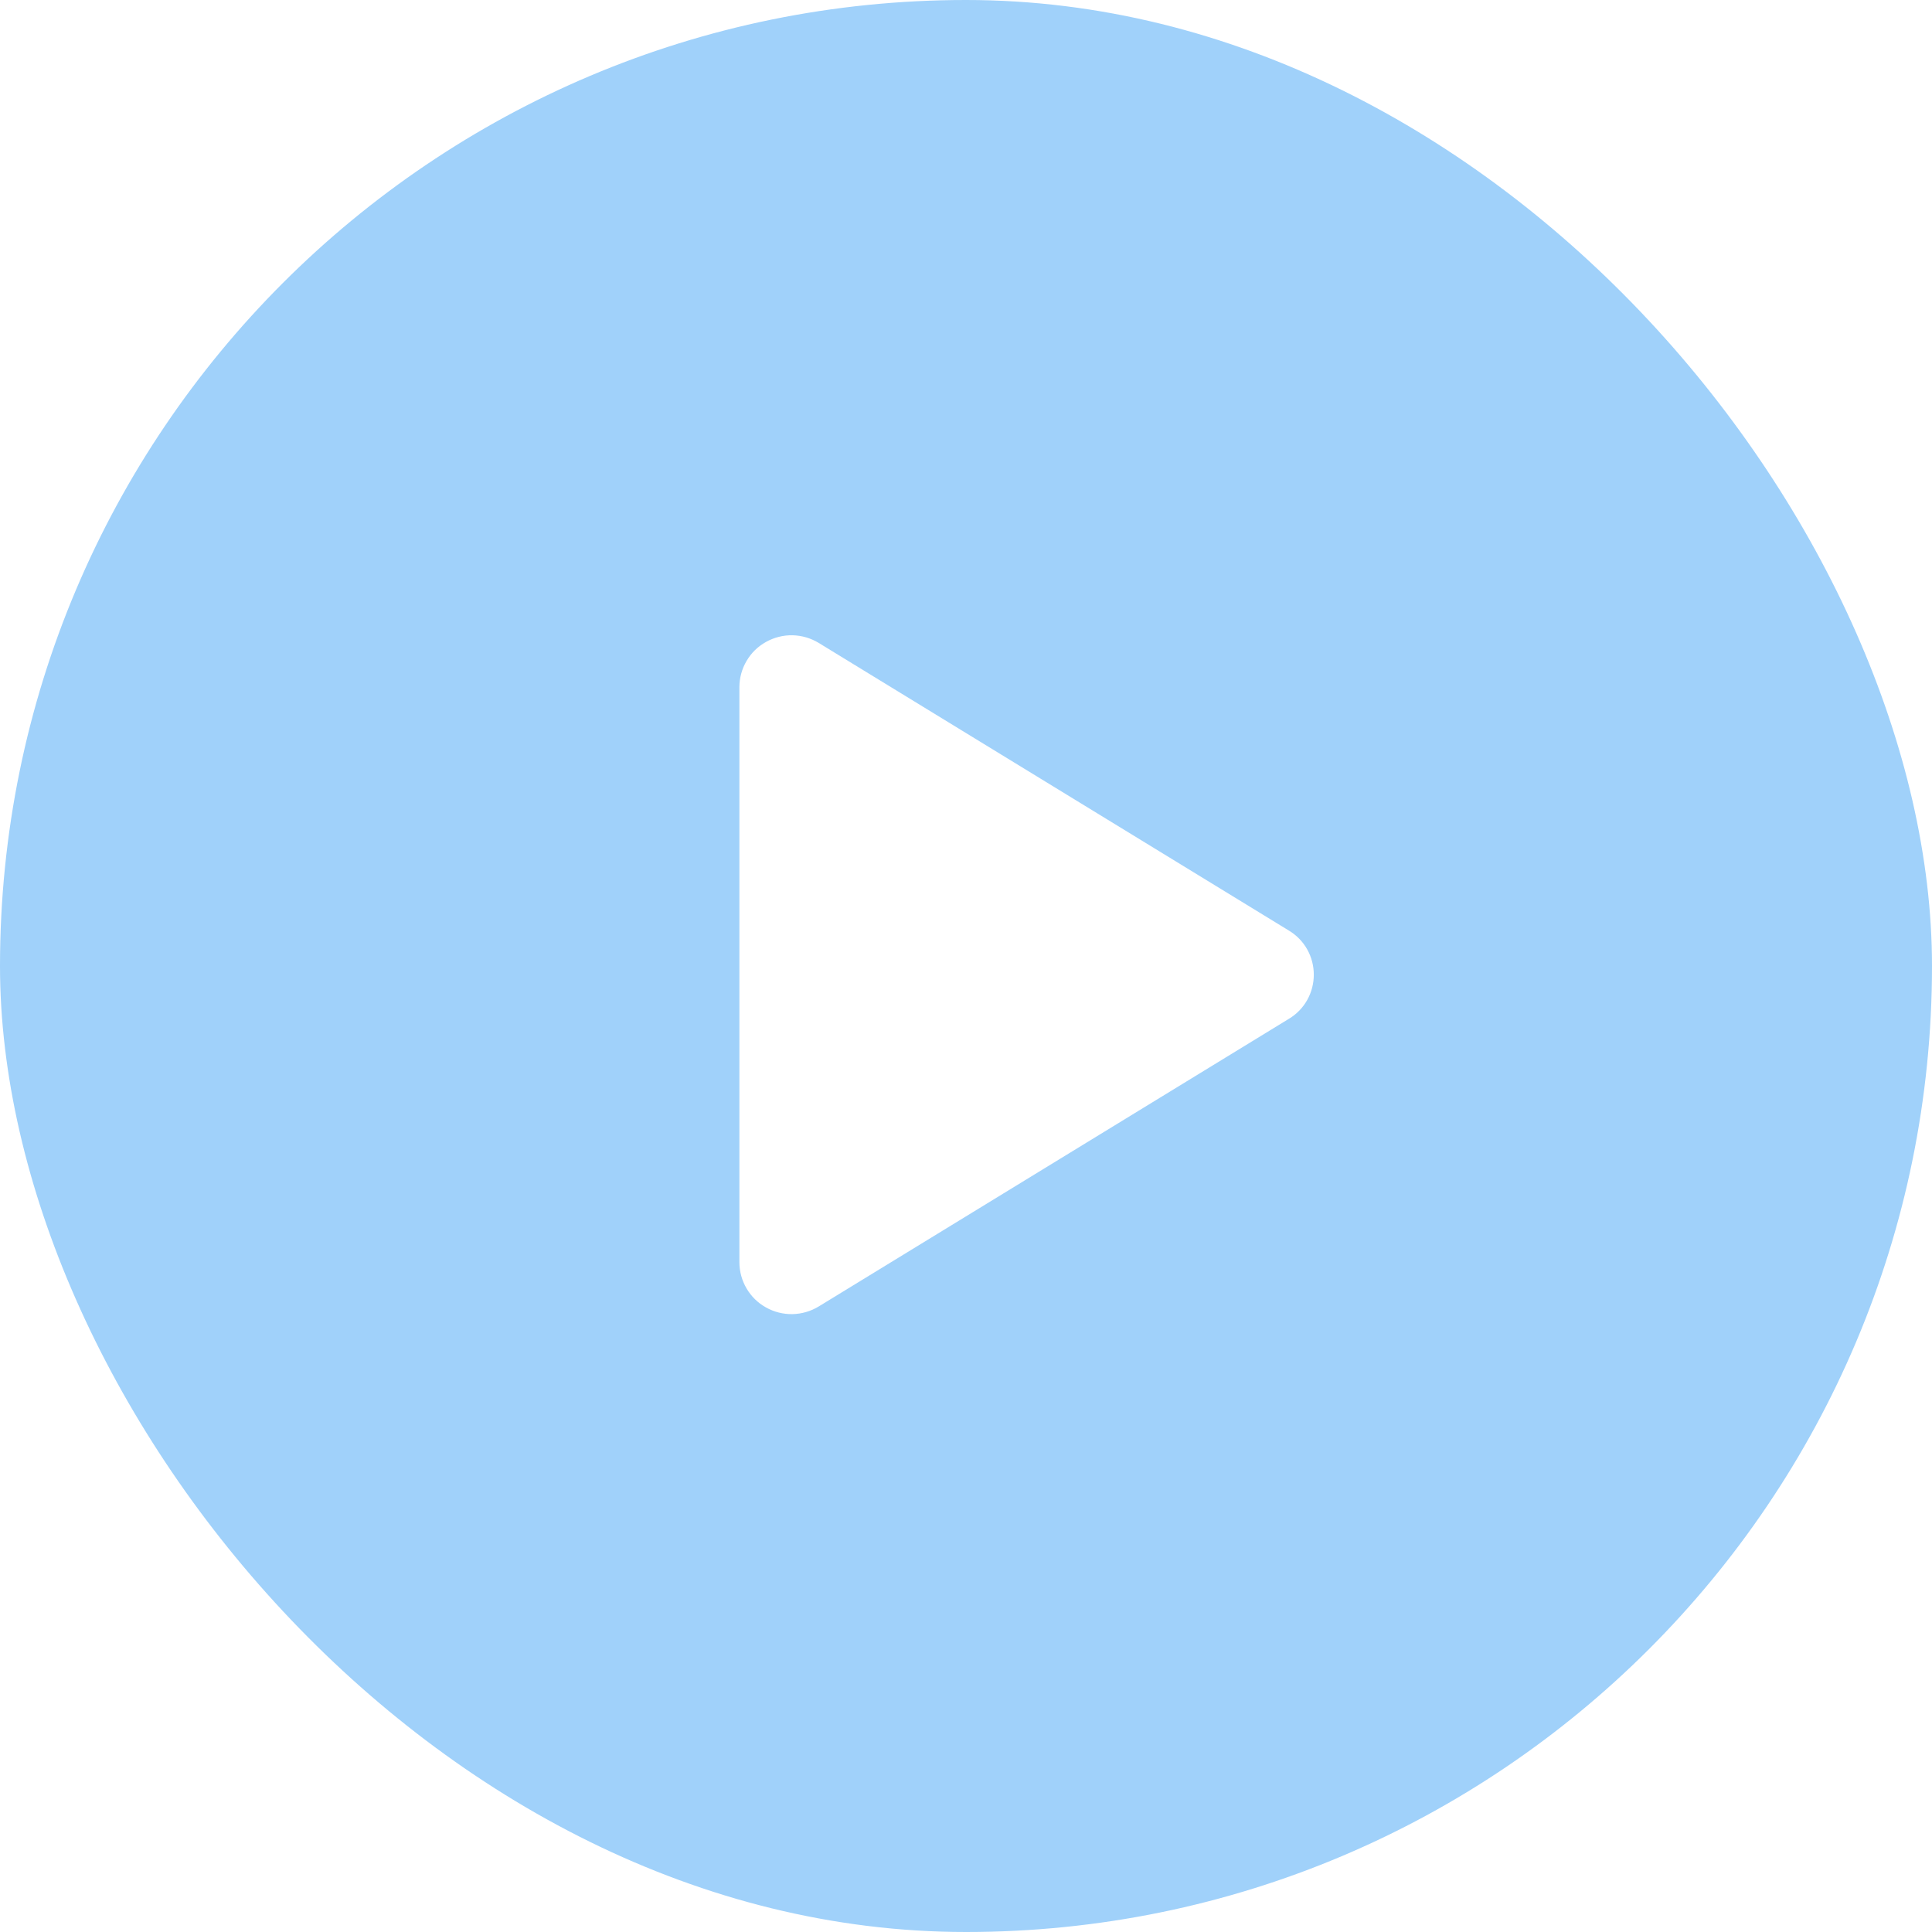 <svg xmlns="http://www.w3.org/2000/svg" width="48" height="48" viewBox="0 0 48 48" fill="none"><rect width="48" height="48" rx="24" fill="#A0D1FA"></rect><g clip-path="url(#clip0_2092_1269)"><g filter="url(#filter0_d_2092_1269)"><path d="M32.641 24.216C32.641 24.436 32.585 24.653 32.477 24.845C32.369 25.037 32.213 25.198 32.024 25.311L20.342 32.458C20.145 32.578 19.92 32.644 19.689 32.649C19.458 32.653 19.23 32.596 19.029 32.482C18.829 32.371 18.663 32.208 18.548 32.011C18.432 31.814 18.371 31.59 18.37 31.362V17.07C18.371 16.842 18.432 16.618 18.548 16.421C18.663 16.224 18.829 16.061 19.029 15.95C19.23 15.837 19.458 15.779 19.689 15.783C19.92 15.788 20.145 15.854 20.342 15.974L32.024 23.121C32.213 23.235 32.369 23.395 32.477 23.587C32.585 23.779 32.641 23.996 32.641 24.216Z" fill="white"></path></g></g><defs><filter id="filter0_d_2092_1269" x="15.407" y="14.005" width="20.196" height="22.791" filterUnits="userSpaceOnUse" color-interpolation-filters="sRGB"><feGaussianBlur stdDeviation="1.185"></feGaussianBlur></filter><clipPath id="clip0_2092_1269"><rect width="20.757" height="20.757" fill="white" transform="translate(13.838 13.838)"></rect></clipPath></defs></svg>